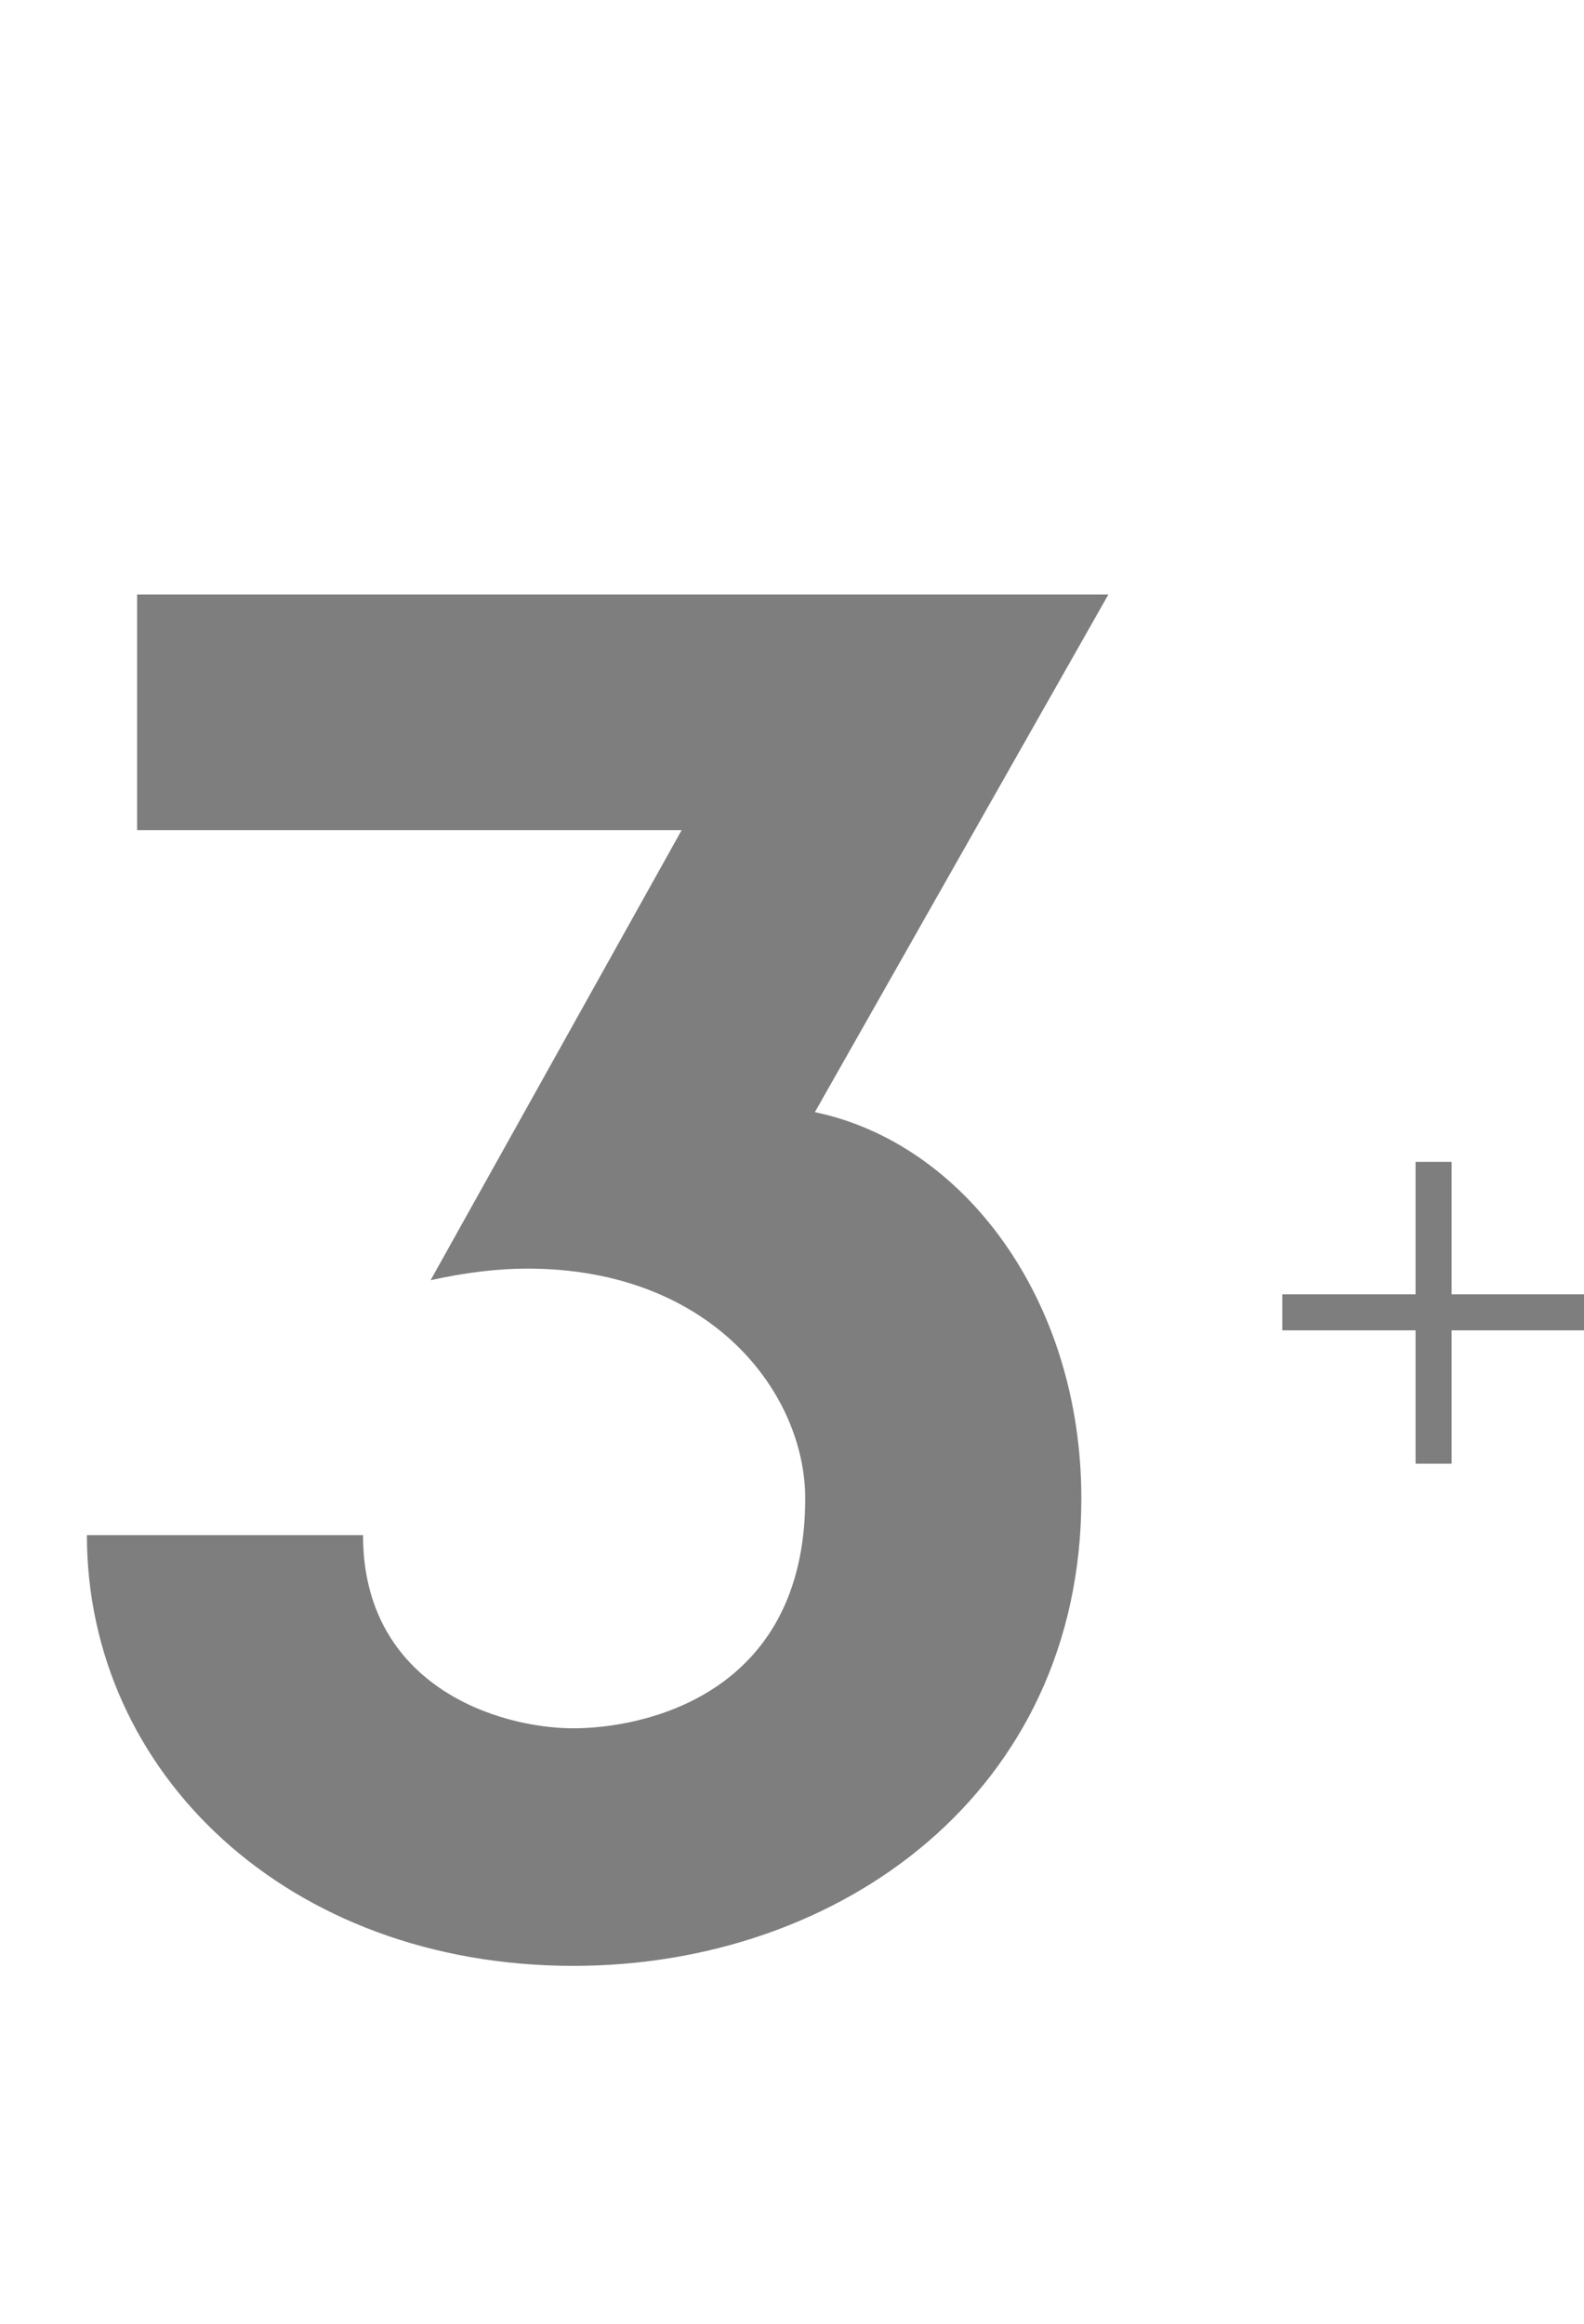 <svg width="105" height="154" viewBox="0 0 105 154" fill="none" xmlns="http://www.w3.org/2000/svg">
<path d="M73.472 39.4L54.016 73.704C63.872 75.752 71.68 86.12 71.68 99.304C71.68 118.76 55.68 130.28 38.016 130.28C19.072 130.28 5.76 117.48 5.76 101.736H24.064C24.064 111.72 33.024 114.536 38.016 114.536C42.624 114.536 53.376 112.36 53.376 99.304C53.376 92.392 47.232 84.072 34.944 84.072C33.024 84.072 30.848 84.328 28.544 84.84L45.184 55.016H9.088V39.4H73.472Z" fill="#7E7E7E"/>
<path d="M105 85.776V88.164H96.224V97H93.836V88.164H85V85.776H93.836V77H96.224V85.776H105Z" fill="#7E7E7E"/>
</svg>
